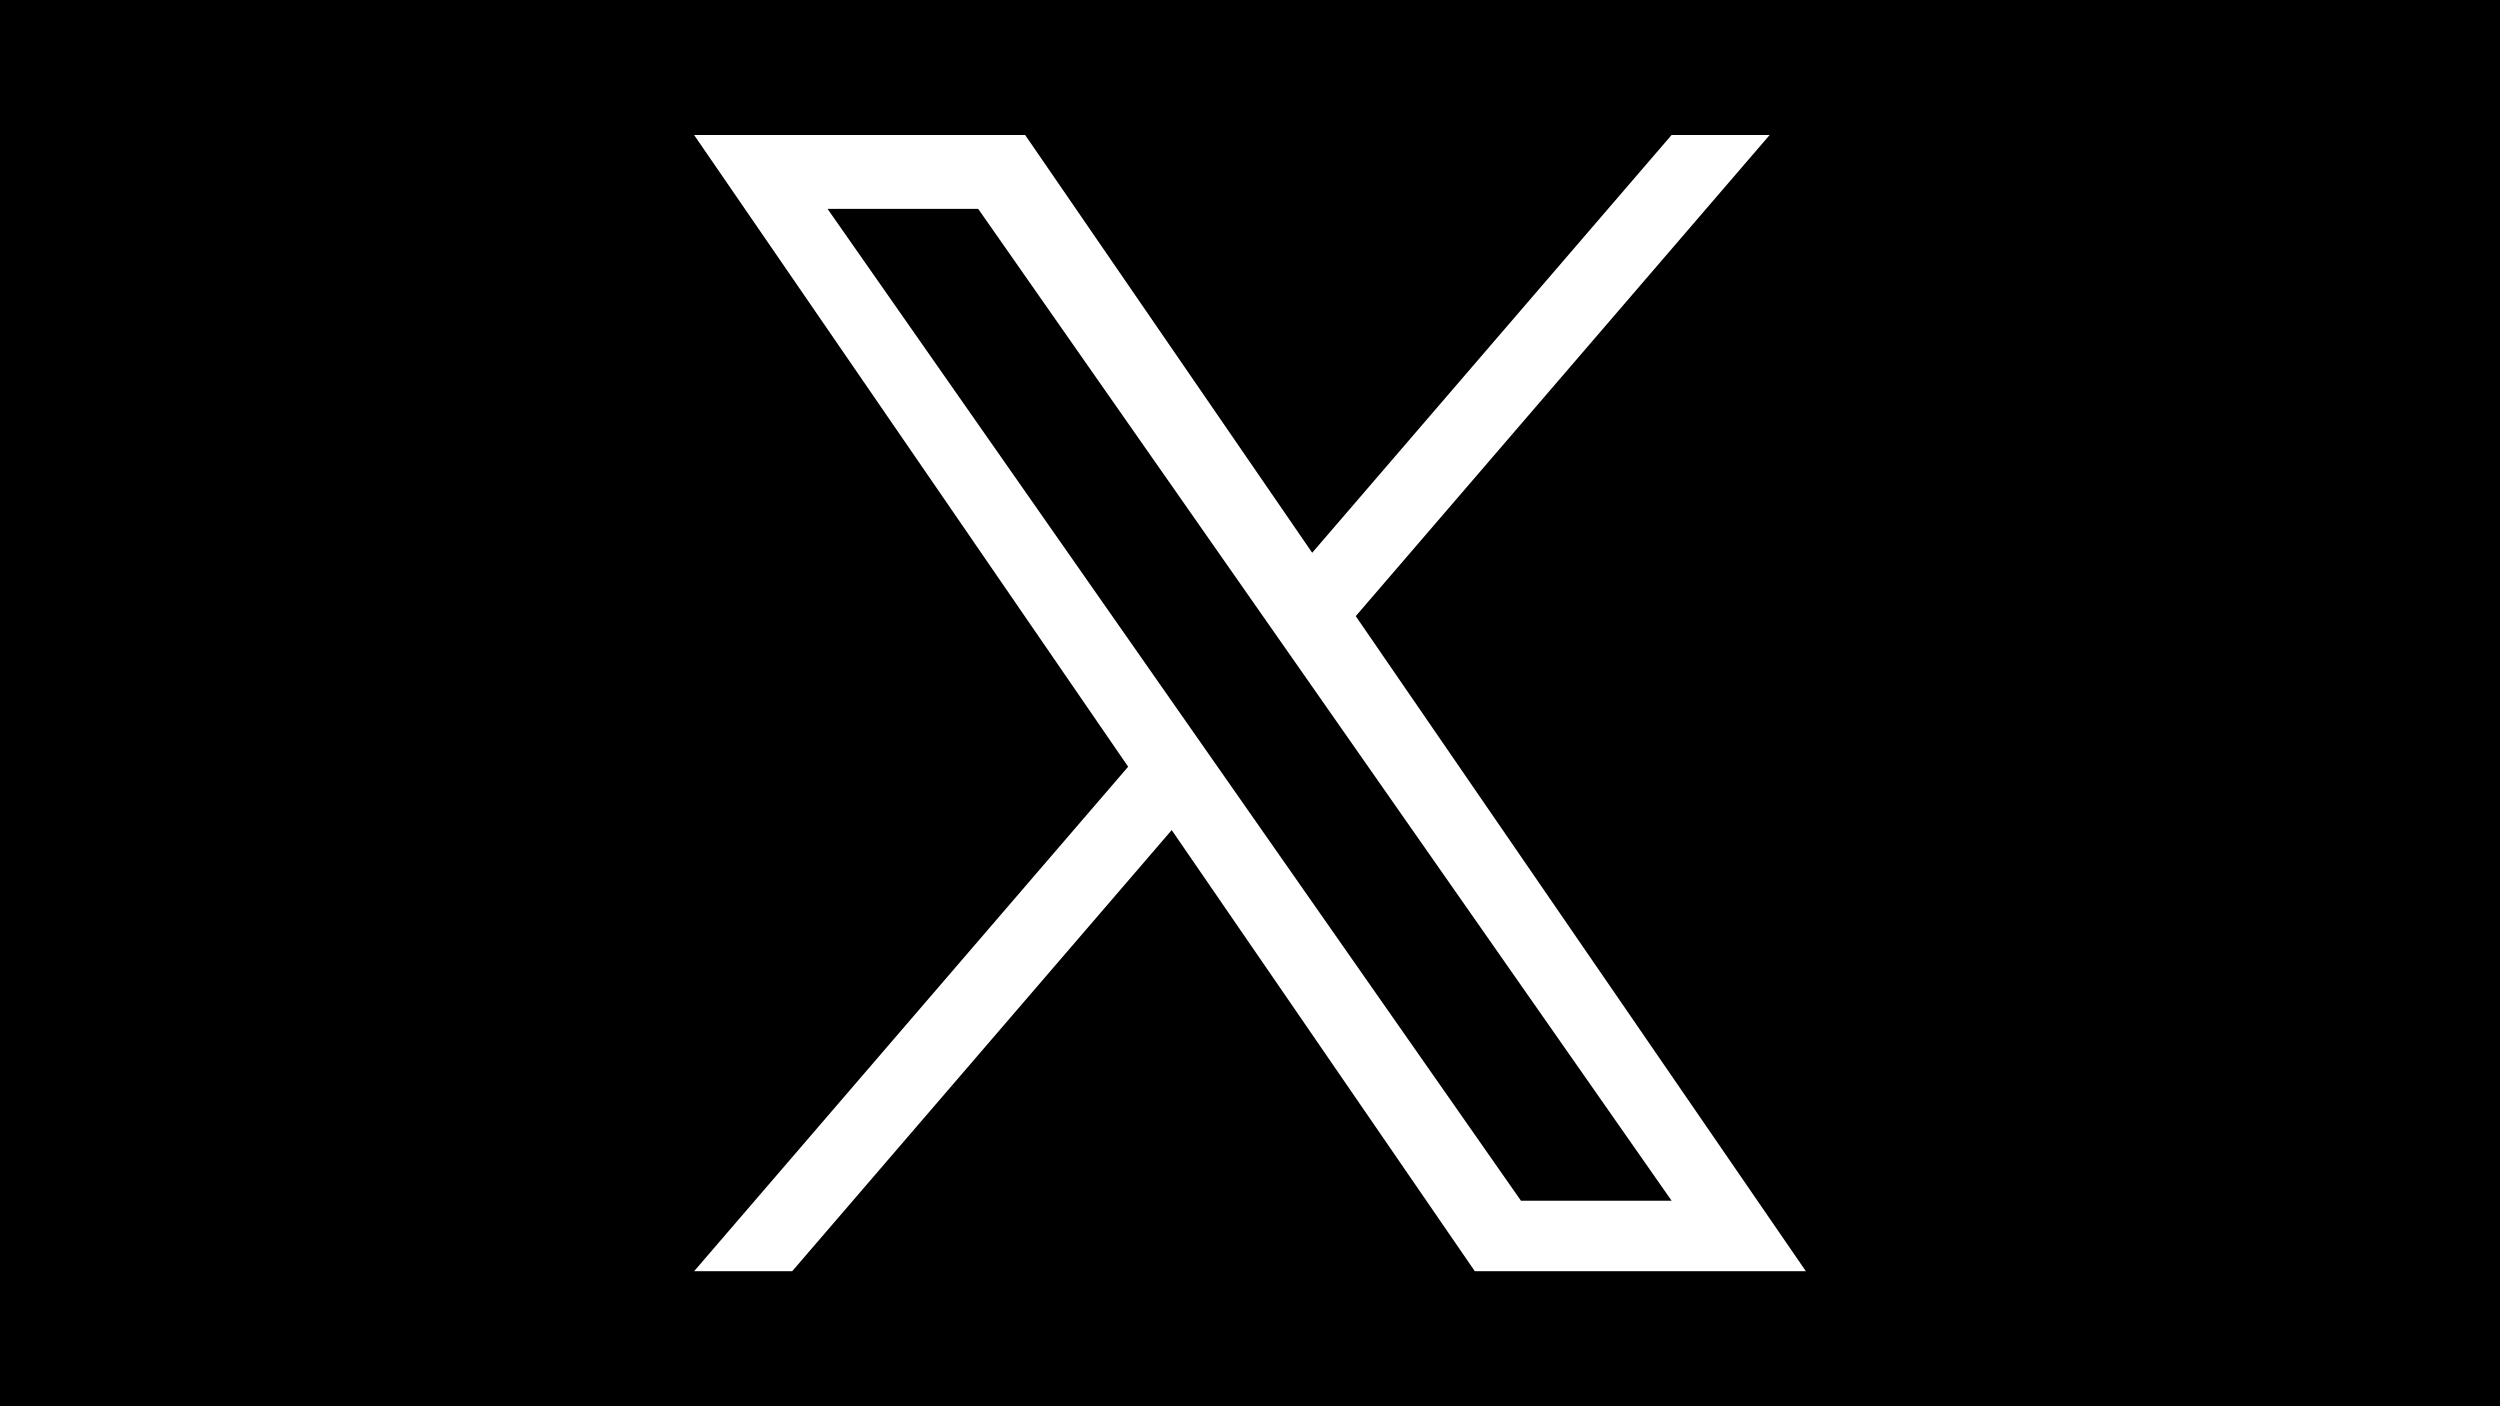 <?xml version="1.0" encoding="UTF-8"?> <svg xmlns="http://www.w3.org/2000/svg" id="_レイヤー_2" data-name="レイヤー 2" width="320" height="180" viewBox="0 0 320 180"><defs><style> .cls-1 { fill: #fff; } </style></defs><g id="Square_Type_Black" data-name="Square Type Black"><g><rect width="320" height="180"></rect><path class="cls-1" d="M173.538,78.864l52.976-61.581h-12.554l-45.999,53.47-36.74-53.47h-42.375l55.558,80.856-55.558,64.577h12.554l48.577-56.466,38.8,56.466h42.375l-57.618-83.852h.003ZM156.343,98.852l-5.629-8.051L105.925,26.734h19.283l36.145,51.703,5.629,8.051,46.985,67.206h-19.283l-38.341-54.841v-.003Z"></path></g></g></svg> 